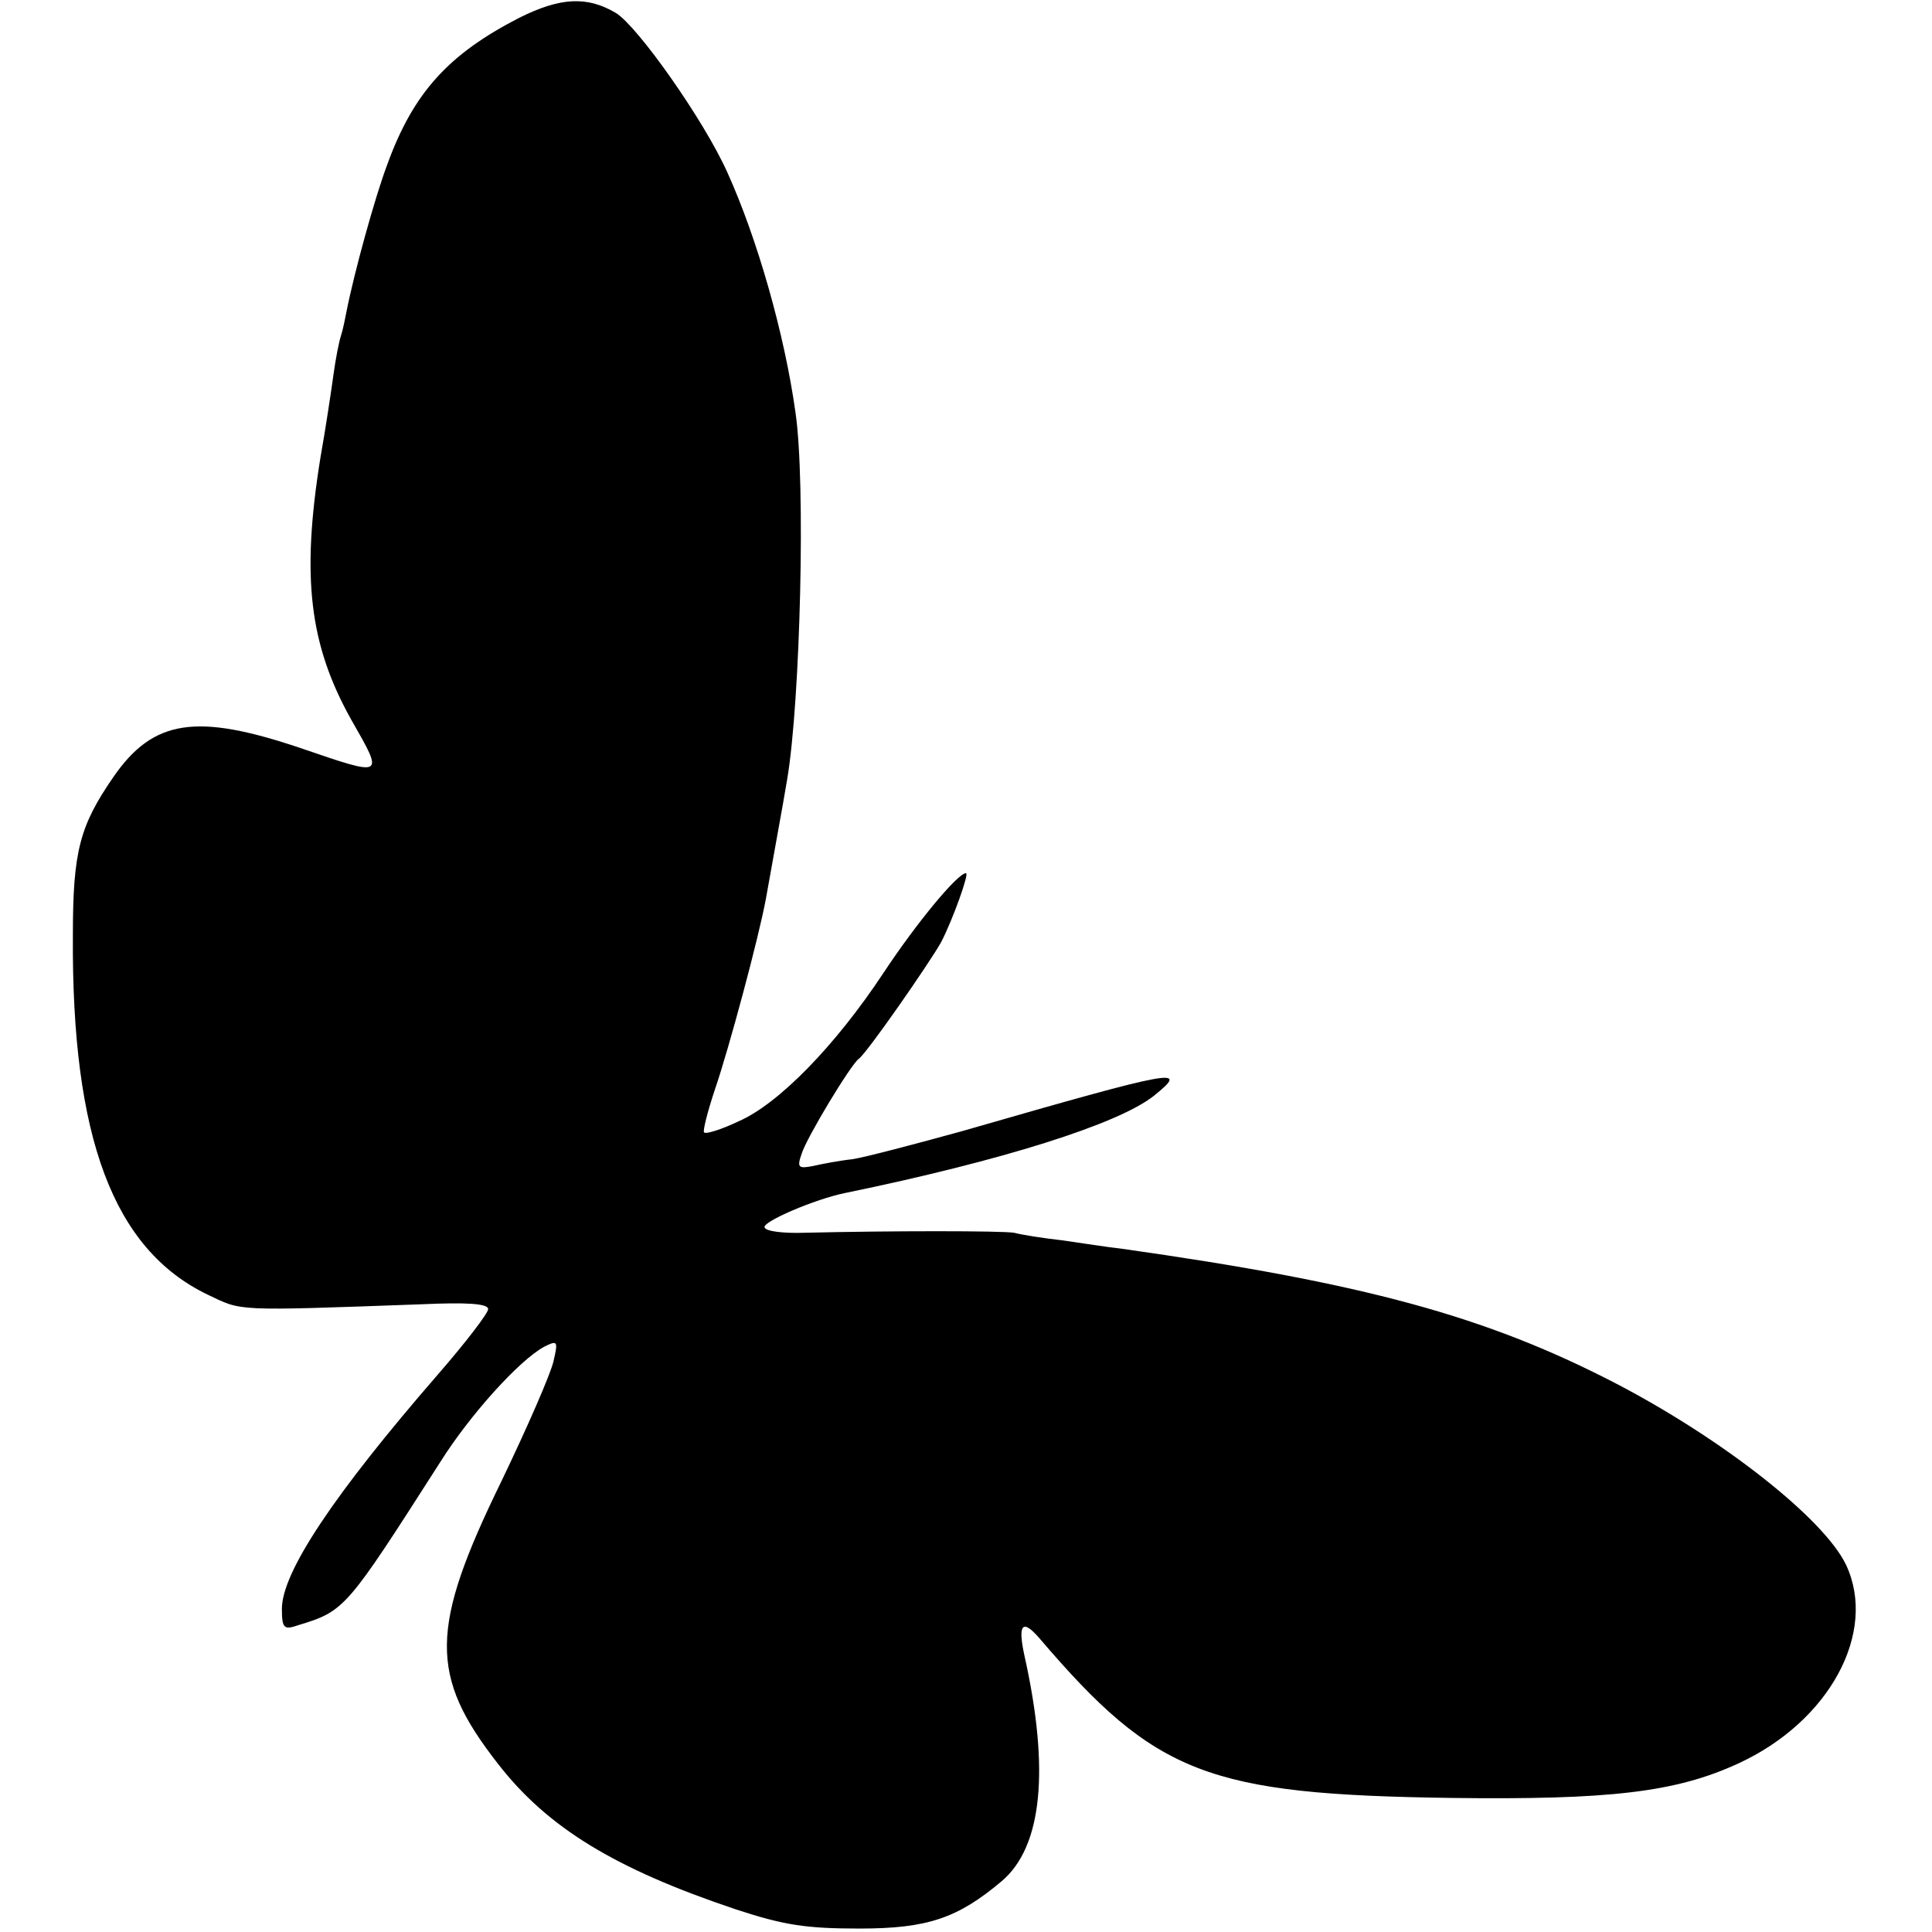 <?xml version="1.0" standalone="no"?>
<!DOCTYPE svg PUBLIC "-//W3C//DTD SVG 20010904//EN"
 "http://www.w3.org/TR/2001/REC-SVG-20010904/DTD/svg10.dtd">
<svg version="1.0" xmlns="http://www.w3.org/2000/svg"
 width="281pt" height="281pt" viewBox="0 0 281 281"
 preserveAspectRatio="xMidYMid meet">
<g transform="translate(0,281) scale(0.1,-0.1)"
fill="#000000" stroke="none">
<path d="M755 2784 c-103 -53 -154 -109 -192 -214 -18 -48 -48 -157 -59 -213
-2 -10 -5 -26 -8 -35 -3 -9 -8 -35 -11 -57 -3 -22 -11 -76 -19 -121 -28 -174
-16 -272 45 -381 48 -84 49 -83 -74 -41 -151 51 -214 42 -272 -42 -49 -71 -59
-108 -59 -230 -2 -295 59 -457 196 -523 51 -24 35 -24 311 -14 66 3 97 1 97
-7 0 -6 -33 -49 -73 -95 -152 -175 -227 -288 -227 -341 0 -28 3 -31 23 -24 69
21 70 23 207 237 44 70 115 148 151 168 20 10 21 9 14 -21 -4 -18 -38 -96 -76
-175 -104 -213 -105 -282 -5 -410 72 -93 170 -153 346 -212 70 -23 102 -28
180 -28 99 0 143 15 207 69 59 50 70 162 33 328 -10 46 -3 54 22 25 169 -198
245 -227 598 -232 230 -3 327 8 418 50 133 61 203 191 157 289 -32 67 -179
183 -337 265 -188 97 -364 145 -718 195 -19 2 -57 8 -85 12 -27 3 -59 8 -70
11 -19 3 -180 3 -305 0 -30 -1 -57 2 -58 8 -3 8 73 41 118 50 228 47 396 100
448 141 52 42 38 40 -278 -51 -69 -19 -141 -38 -160 -41 -19 -2 -45 -7 -58
-10 -21 -4 -23 -2 -16 18 7 23 71 129 83 138 11 7 104 141 120 170 17 33 41
100 36 100 -12 0 -71 -71 -120 -145 -70 -106 -153 -191 -211 -216 -25 -12 -48
-19 -50 -16 -2 2 5 30 16 63 20 58 64 222 74 277 7 40 26 143 31 174 19 113
27 431 12 533 -16 115 -56 254 -99 349 -34 76 -130 212 -162 232 -42 25 -81
23 -141 -7z"/>
</g>
</svg>
